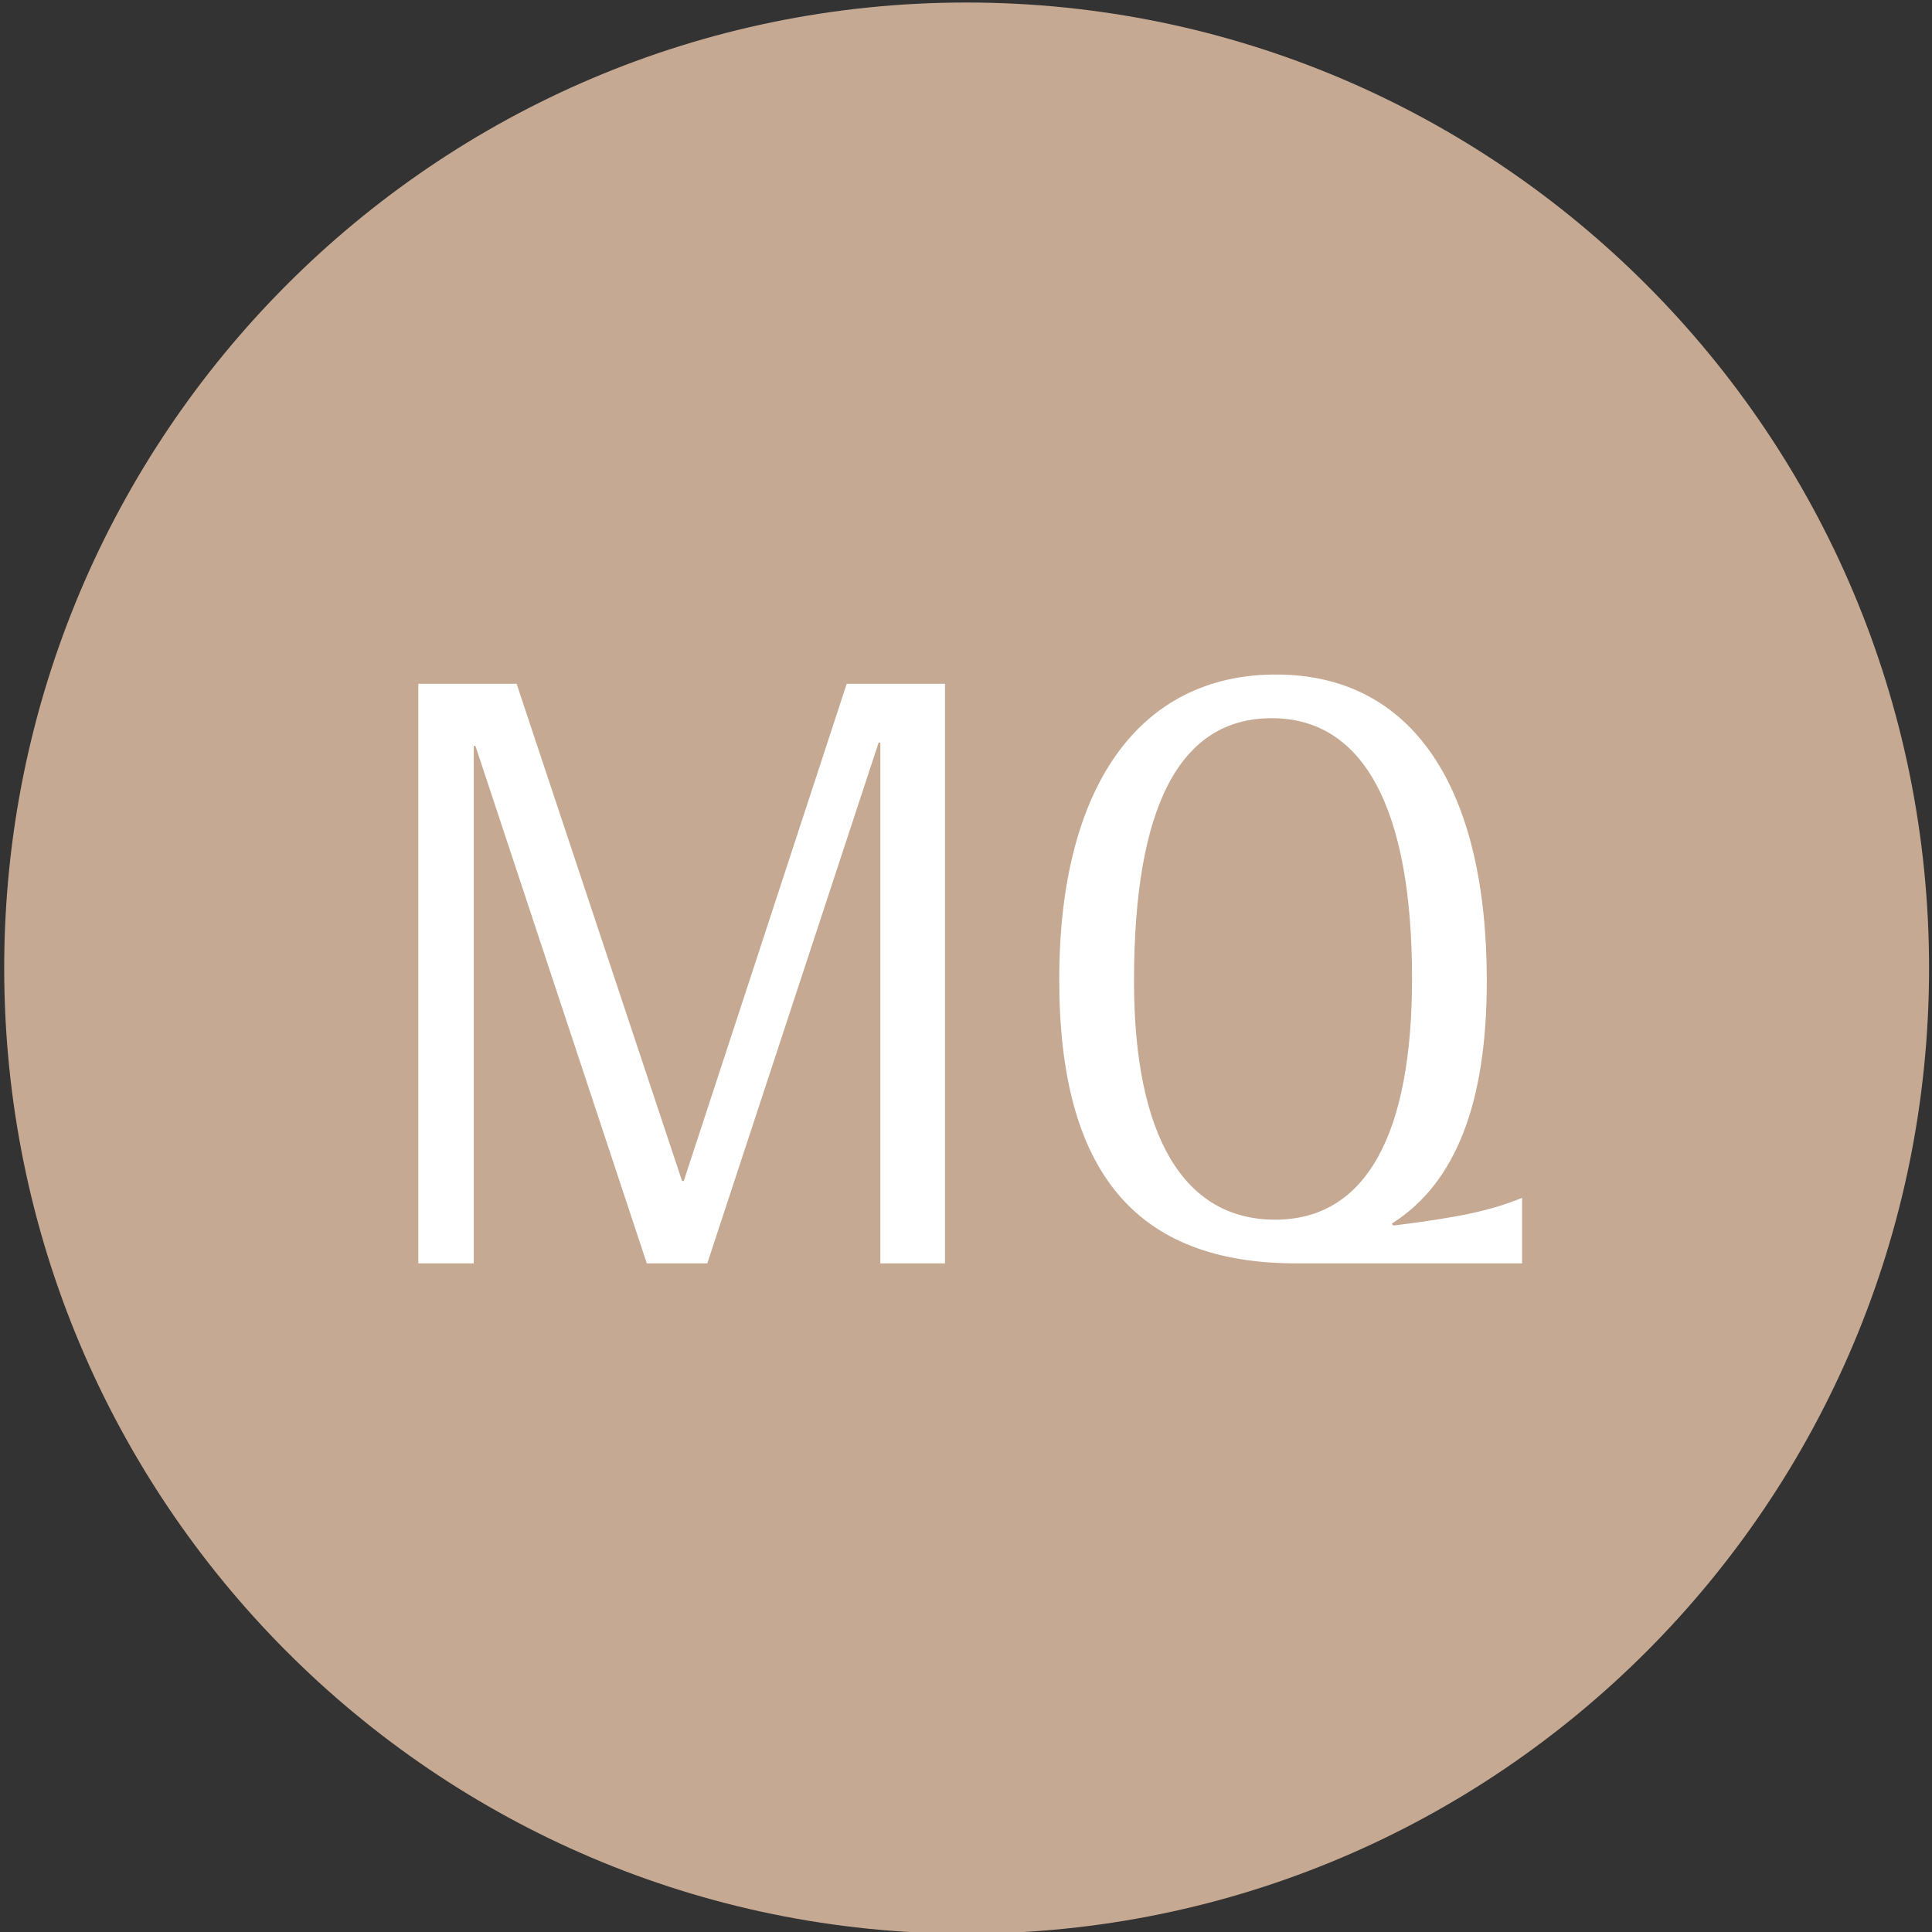 <?xml version="1.0" encoding="UTF-8"?>
<svg id="uuid-483ef191-2ddd-405a-a0a4-1642b52f90b2" data-name="レイヤー_1" xmlns="http://www.w3.org/2000/svg" viewBox="0 0 46 46">
  <rect x="0" y="0" width="46" height="46" fill="#333333" stroke="none"/>
  <defs>
    <style>
      .uuid-b2519605-2ec4-435c-9fa4-f8f4190eae80 {
        fill: #fff;
      }

      .uuid-e7049041-d6fb-4791-92e4-c8b48f844e1a {
        fill: #c6a992;
      }
    </style>
  </defs>
  <path class="uuid-e7049041-d6fb-4791-92e4-c8b48f844e1a" d="M45.93,23.05c0,12.7-10.26,22.99-22.92,22.99S.1,35.74.1,23.05,10.36.06,23.01.06s22.92,10.29,22.92,22.99Z"/>
  <g>
    <path class="uuid-b2519605-2ec4-435c-9fa4-f8f4190eae80" d="M20.96,17.68h-.04l-4.08,12.4h-1.44l-4.08-12.32h-.04v12.32h-1.32v-13.8h2.34l3.94,11.84h.04l3.88-11.84h2.34v13.8h-1.54v-12.4Z"/>
    <path class="uuid-b2519605-2ec4-435c-9fa4-f8f4190eae80" d="M33.18,29.18c1.6-.2,2.32-.36,3.06-.66v1.56h-5.38c-3.82,0-5.64-2.18-5.64-6.76s1.9-7.26,5.16-7.26,5.02,2.7,5.02,7.3c0,2.9-.74,4.8-2.24,5.76l-.02.02.04.04ZM27,23.36c0,3.68,1.18,5.68,3.36,5.68s3.26-2.06,3.26-5.74c0-4.06-1.16-6.2-3.34-6.2s-3.28,2.08-3.28,6.26Z"/>
  </g>
</svg>